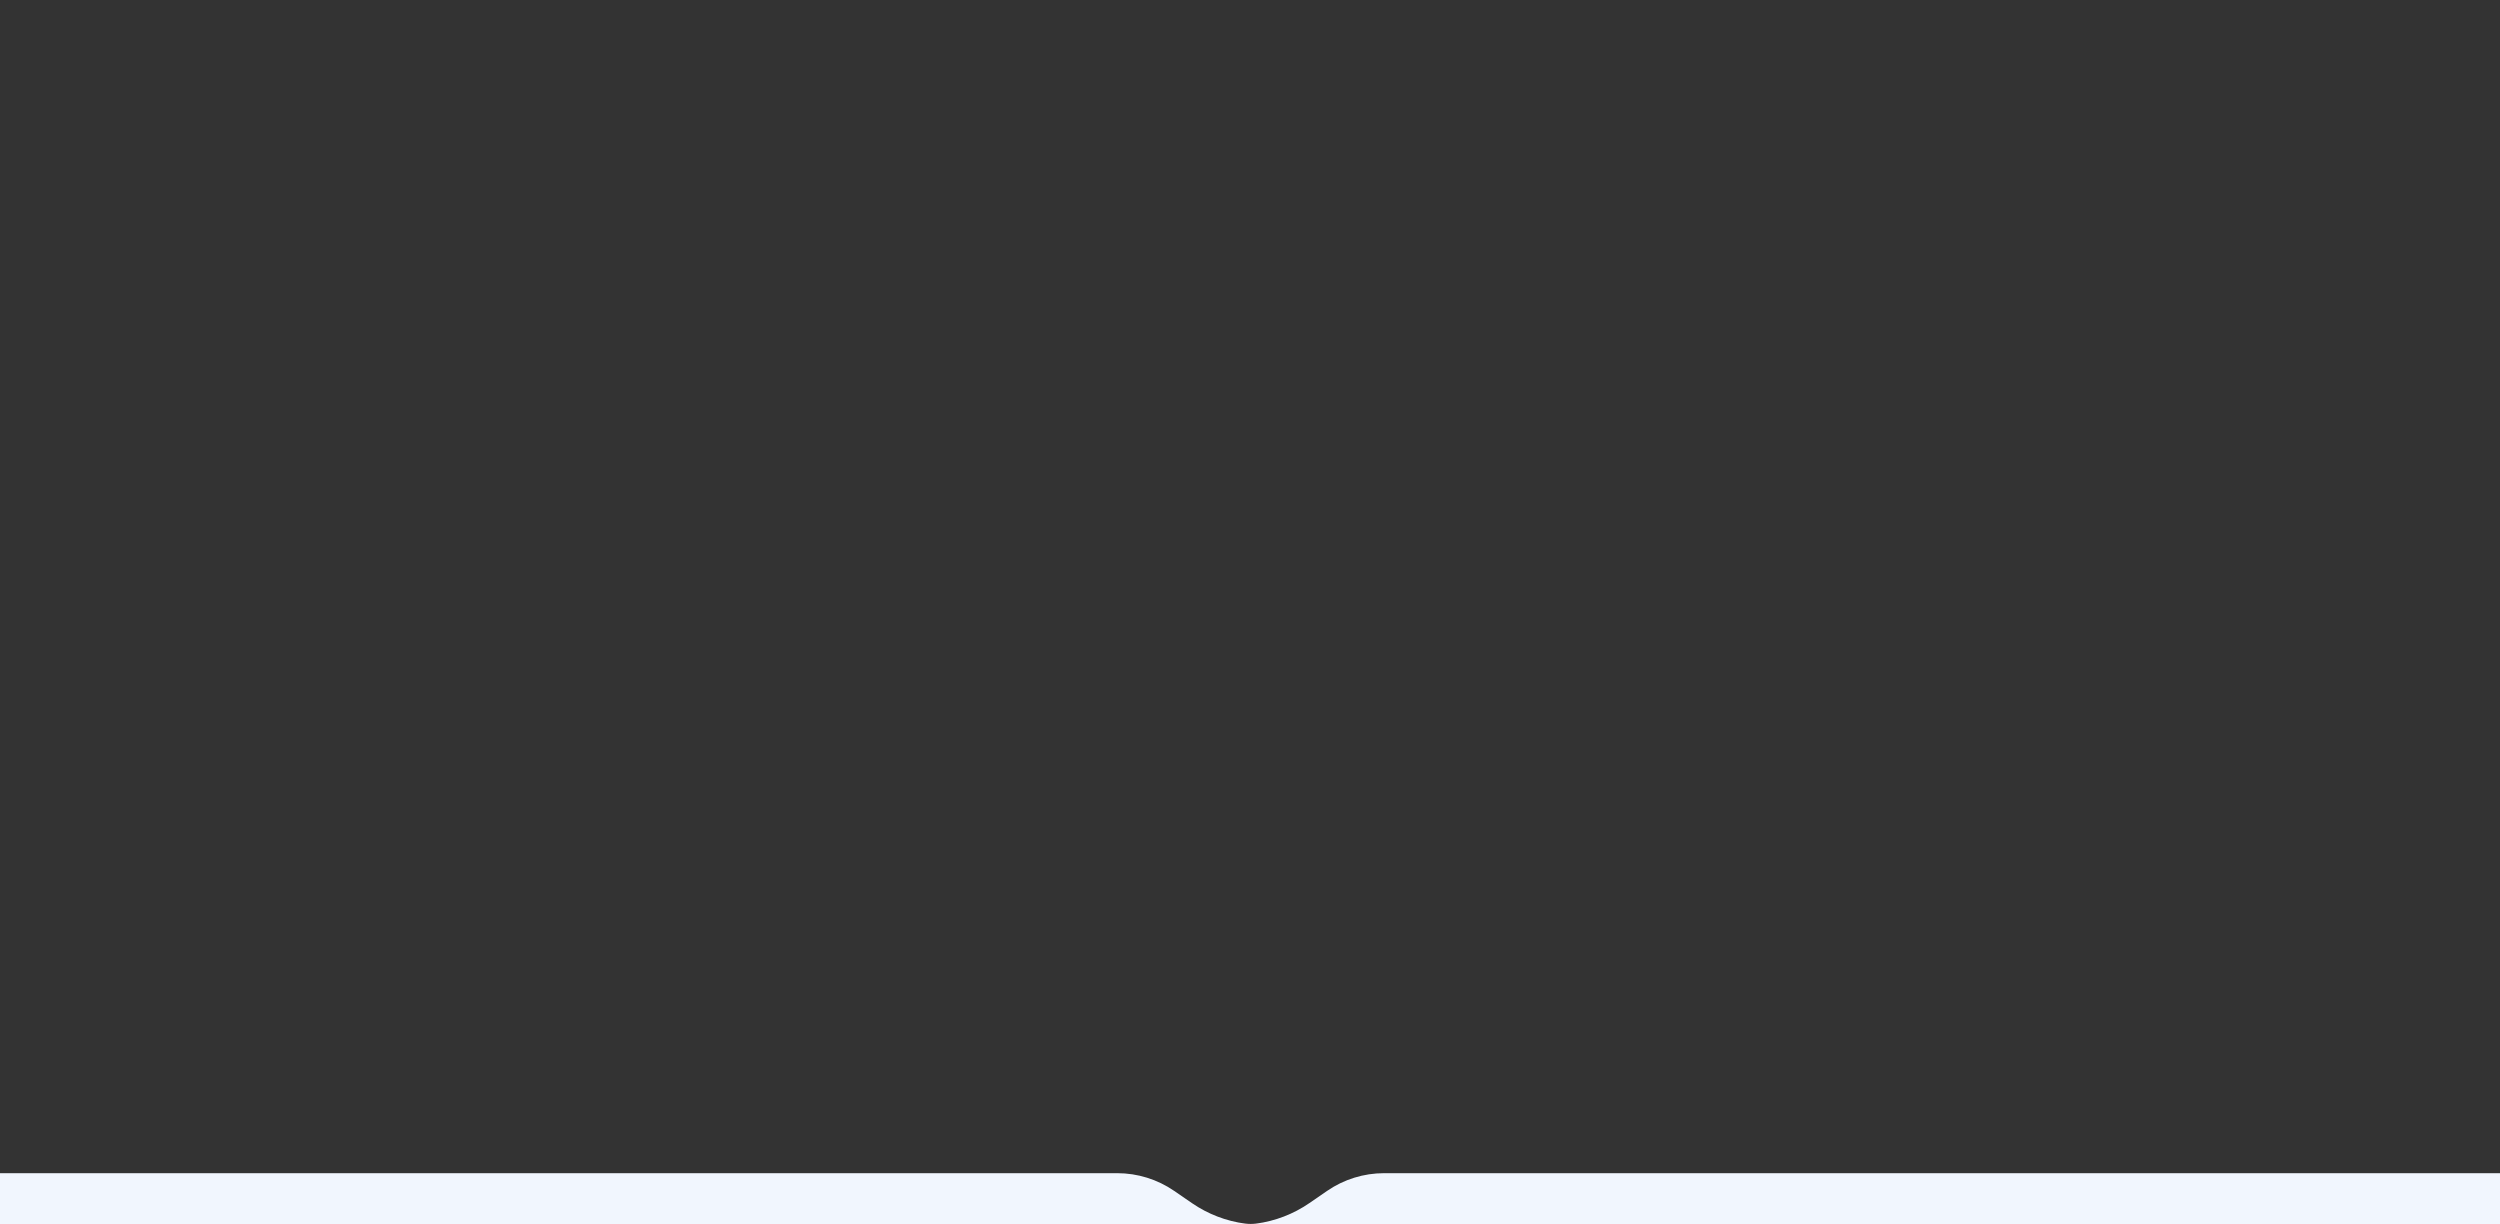 <svg width="1920" height="940" viewBox="0 0 1920 940" fill="none" xmlns="http://www.w3.org/2000/svg">
<rect x="0" y="0" width="1920" height="940" fill="#333333" stroke="none"/>
<g clip-path="url(#clip0_2612_31253)">
<path fill-rule="evenodd" clip-rule="evenodd" d="M1920 940.026V901H1063.01C1047.37 901 1032.1 905.745 1019.22 914.608L1005.57 924.001C993.364 932.403 979.342 937.799 964.651 939.751C963.315 939.929 961.97 940.021 960.624 940.026H1920ZM960.376 940.026H0V901H857.994C873.629 901 888.896 905.745 901.777 914.608L915.427 924.001C927.636 932.403 941.658 937.799 956.349 939.751C957.685 939.929 959.03 940.021 960.376 940.026Z" fill="#F1F6FE "/>
</g>
<defs>
<clipPath id="clip0_2612_31253">
<rect width="1920" height="940" fill="#F1F6FE"/>
</clipPath>
</defs>
</svg>
